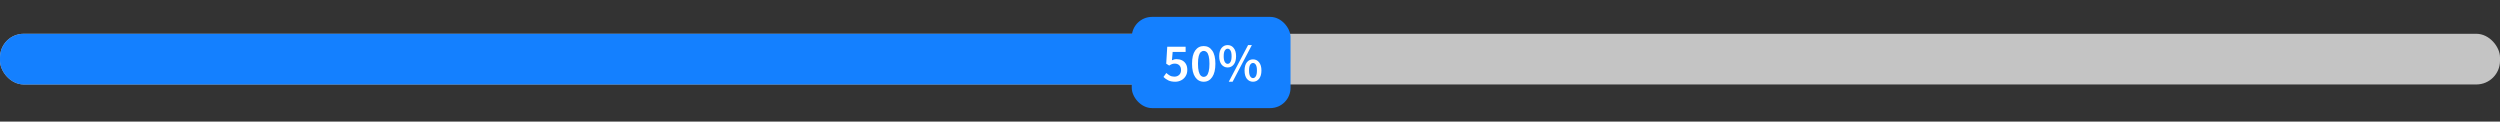 <?xml version="1.0" encoding="UTF-8"?>
<svg xmlns="http://www.w3.org/2000/svg" width="740" height="36" viewBox="0 0 740 36" fill="none">
  <rect x="0" y="0" width="740" height="36" fill="#333333" stroke="none"/>
  <rect y="10" width="740" height="15" rx="7" fill="#C4C4C4"></rect>
  <rect y="10" width="360" height="15" rx="7" fill="#1480FF"></rect>
  <rect x="335" y="5" width="47" height="27" rx="6" fill="#1480FF"></rect>
  <path d="M347.856 24.192C347.035 24.192 346.341 24.053 345.776 23.776C345.221 23.488 344.757 23.157 344.384 22.784L345.232 21.6C345.541 21.888 345.888 22.144 346.272 22.368C346.656 22.581 347.104 22.688 347.616 22.688C348.181 22.688 348.651 22.517 349.024 22.176C349.397 21.835 349.584 21.355 349.584 20.736C349.584 20.128 349.413 19.659 349.072 19.328C348.731 18.997 348.277 18.832 347.712 18.832C347.381 18.832 347.104 18.88 346.88 18.976C346.656 19.061 346.389 19.205 346.08 19.408L345.2 18.848L345.504 13.824H350.944V15.376H347.104L346.896 17.84C347.109 17.733 347.317 17.653 347.52 17.6C347.733 17.536 347.973 17.504 348.24 17.504C348.827 17.504 349.36 17.616 349.84 17.84C350.32 18.064 350.704 18.411 350.992 18.88C351.291 19.349 351.44 19.952 351.44 20.688C351.44 21.424 351.269 22.053 350.928 22.576C350.597 23.099 350.16 23.499 349.616 23.776C349.072 24.053 348.485 24.192 347.856 24.192ZM356.299 24.192C355.243 24.192 354.4 23.733 353.771 22.816C353.152 21.899 352.843 20.581 352.843 18.864C352.843 17.147 353.152 15.845 353.771 14.96C354.4 14.075 355.243 13.632 356.299 13.632C357.355 13.632 358.192 14.075 358.811 14.96C359.44 15.845 359.755 17.147 359.755 18.864C359.755 20.581 359.44 21.899 358.811 22.816C358.192 23.733 357.355 24.192 356.299 24.192ZM356.299 22.752C356.63 22.752 356.923 22.629 357.179 22.384C357.435 22.128 357.632 21.717 357.771 21.152C357.92 20.587 357.995 19.824 357.995 18.864C357.995 17.904 357.92 17.147 357.771 16.592C357.632 16.037 357.435 15.648 357.179 15.424C356.923 15.189 356.63 15.072 356.299 15.072C355.979 15.072 355.691 15.189 355.435 15.424C355.179 15.648 354.976 16.037 354.827 16.592C354.678 17.147 354.603 17.904 354.603 18.864C354.603 19.824 354.678 20.587 354.827 21.152C354.976 21.717 355.179 22.128 355.435 22.384C355.691 22.629 355.979 22.752 356.299 22.752ZM363.382 19.968C362.646 19.968 362.044 19.68 361.574 19.104C361.116 18.517 360.886 17.696 360.886 16.64C360.886 15.595 361.116 14.784 361.574 14.208C362.044 13.632 362.646 13.344 363.382 13.344C364.118 13.344 364.716 13.632 365.174 14.208C365.644 14.784 365.878 15.595 365.878 16.64C365.878 17.696 365.644 18.517 365.174 19.104C364.716 19.68 364.118 19.968 363.382 19.968ZM363.382 18.896C363.724 18.896 364.001 18.715 364.214 18.352C364.438 17.989 364.55 17.419 364.55 16.64C364.55 15.851 364.438 15.285 364.214 14.944C364.001 14.592 363.724 14.416 363.382 14.416C363.052 14.416 362.774 14.592 362.55 14.944C362.326 15.285 362.214 15.851 362.214 16.64C362.214 17.419 362.326 17.989 362.55 18.352C362.774 18.715 363.052 18.896 363.382 18.896ZM363.718 24.192L369.43 13.344H370.55L364.854 24.192H363.718ZM370.886 24.192C370.15 24.192 369.548 23.904 369.078 23.328C368.62 22.741 368.39 21.92 368.39 20.864C368.39 19.819 368.62 19.008 369.078 18.432C369.548 17.856 370.15 17.568 370.886 17.568C371.622 17.568 372.22 17.856 372.678 18.432C373.148 19.008 373.382 19.819 373.382 20.864C373.382 21.92 373.148 22.741 372.678 23.328C372.22 23.904 371.622 24.192 370.886 24.192ZM370.886 23.12C371.228 23.12 371.505 22.939 371.718 22.576C371.942 22.213 372.054 21.643 372.054 20.864C372.054 20.075 371.942 19.509 371.718 19.168C371.505 18.816 371.228 18.64 370.886 18.64C370.556 18.64 370.278 18.816 370.054 19.168C369.83 19.509 369.718 20.075 369.718 20.864C369.718 21.643 369.83 22.213 370.054 22.576C370.278 22.939 370.556 23.12 370.886 23.12Z" fill="white"></path>
</svg>
